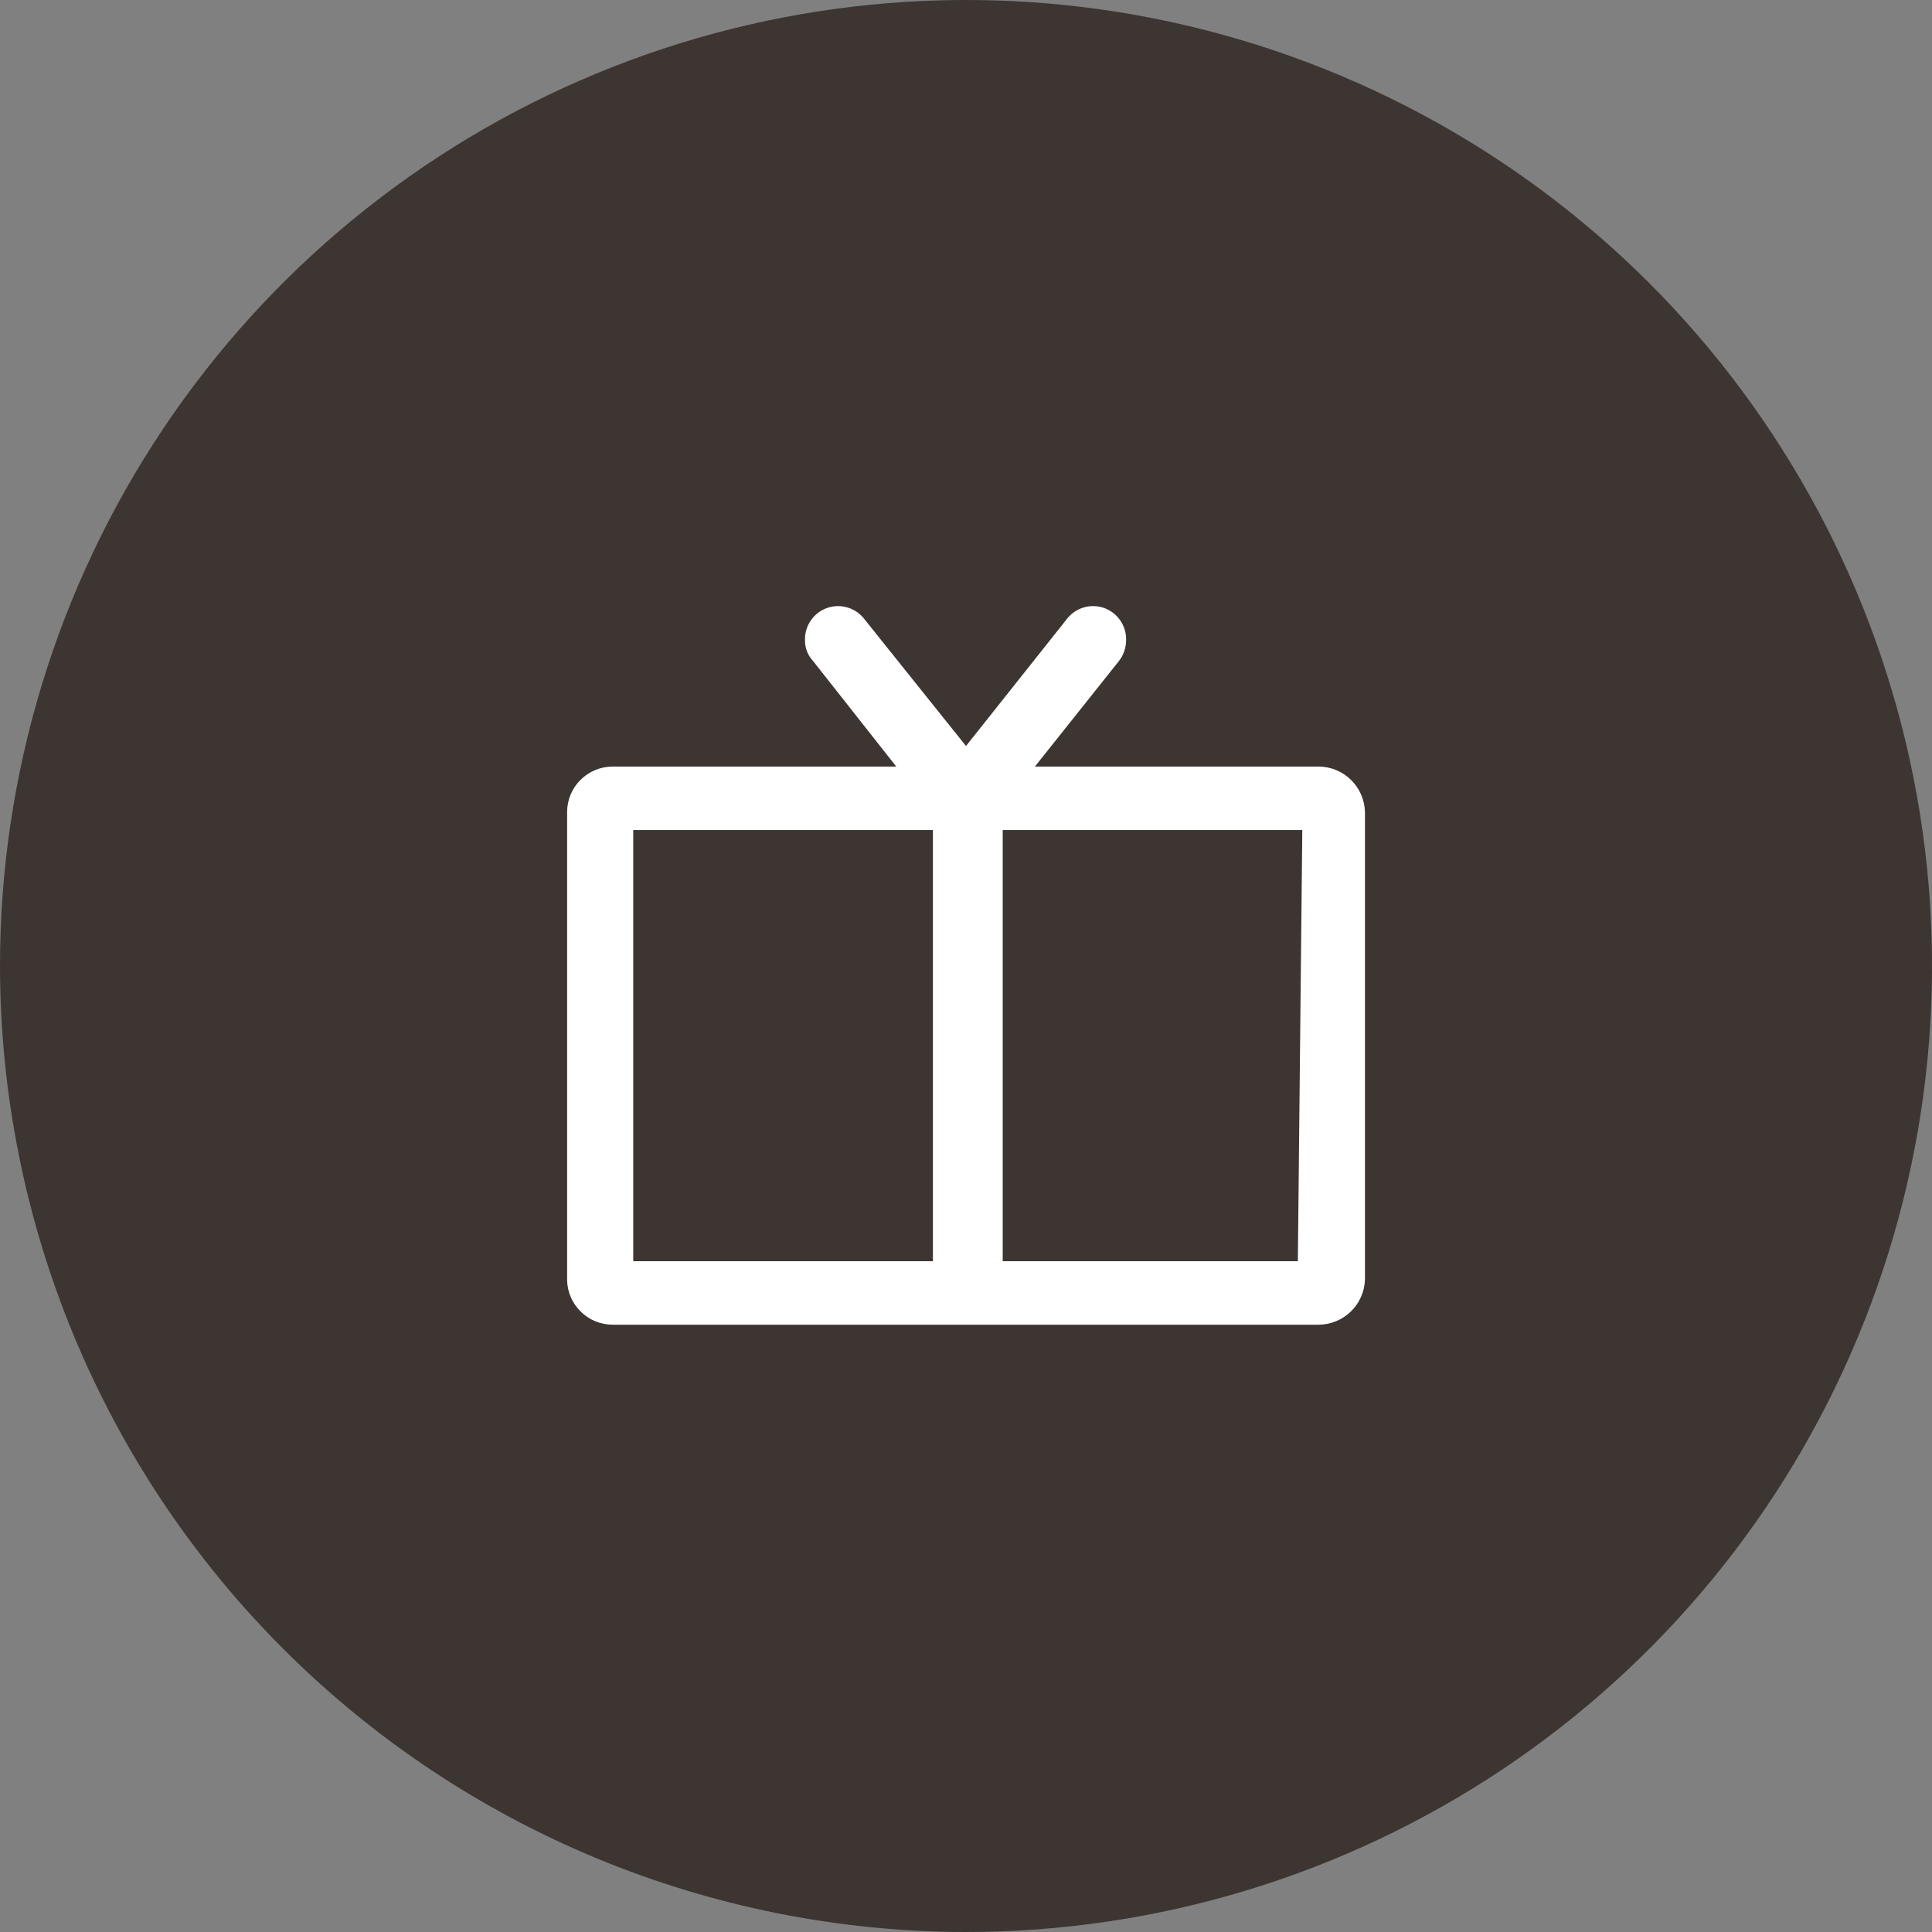 <svg width="30" height="30" viewBox="0 0 30 30" fill="none" xmlns="http://www.w3.org/2000/svg">
<rect x="0" y="0" width="30" height="30" fill="#808080" stroke="none"/>
<path d="M15 30C17.967 30 20.867 29.12 23.334 27.472C25.8 25.824 27.723 23.481 28.858 20.74C29.994 17.999 30.291 14.983 29.712 12.074C29.133 9.164 27.704 6.491 25.607 4.393C23.509 2.296 20.836 0.867 17.926 0.288C15.017 -0.291 12.001 0.007 9.26 1.142C6.519 2.277 4.176 4.2 2.528 6.666C0.88 9.133 0 12.033 0 15C0.004 18.977 1.585 22.79 4.397 25.602C7.21 28.415 11.023 29.996 15 30Z" fill="#3C3531"/>
<path d="M20.153 19.584H15.57V12.889H20.222L20.153 19.584ZM14.486 19.584H9.833V12.889H14.486V19.584ZM16.07 11.903L17.375 10.264C17.446 10.173 17.485 10.06 17.486 9.945C17.49 9.834 17.459 9.726 17.396 9.635C17.334 9.544 17.244 9.475 17.14 9.439C17.035 9.404 16.922 9.402 16.817 9.436C16.712 9.469 16.62 9.536 16.556 9.625L15 11.584L13.431 9.625C13.366 9.536 13.275 9.469 13.169 9.436C13.064 9.402 12.951 9.404 12.847 9.439C12.742 9.475 12.652 9.544 12.59 9.635C12.527 9.726 12.496 9.834 12.5 9.945C12.499 10.063 12.544 10.178 12.625 10.264L13.917 11.903H9.514C9.326 11.903 9.146 11.978 9.013 12.111C8.88 12.243 8.806 12.424 8.806 12.611V19.875C8.809 20.061 8.885 20.237 9.018 20.367C9.15 20.497 9.329 20.57 9.514 20.57H20.472C20.659 20.57 20.839 20.497 20.973 20.368C21.108 20.239 21.187 20.062 21.195 19.875V12.611C21.191 12.422 21.113 12.242 20.978 12.11C20.843 11.977 20.662 11.903 20.472 11.903H16.07Z" fill="white"/>
</svg>
